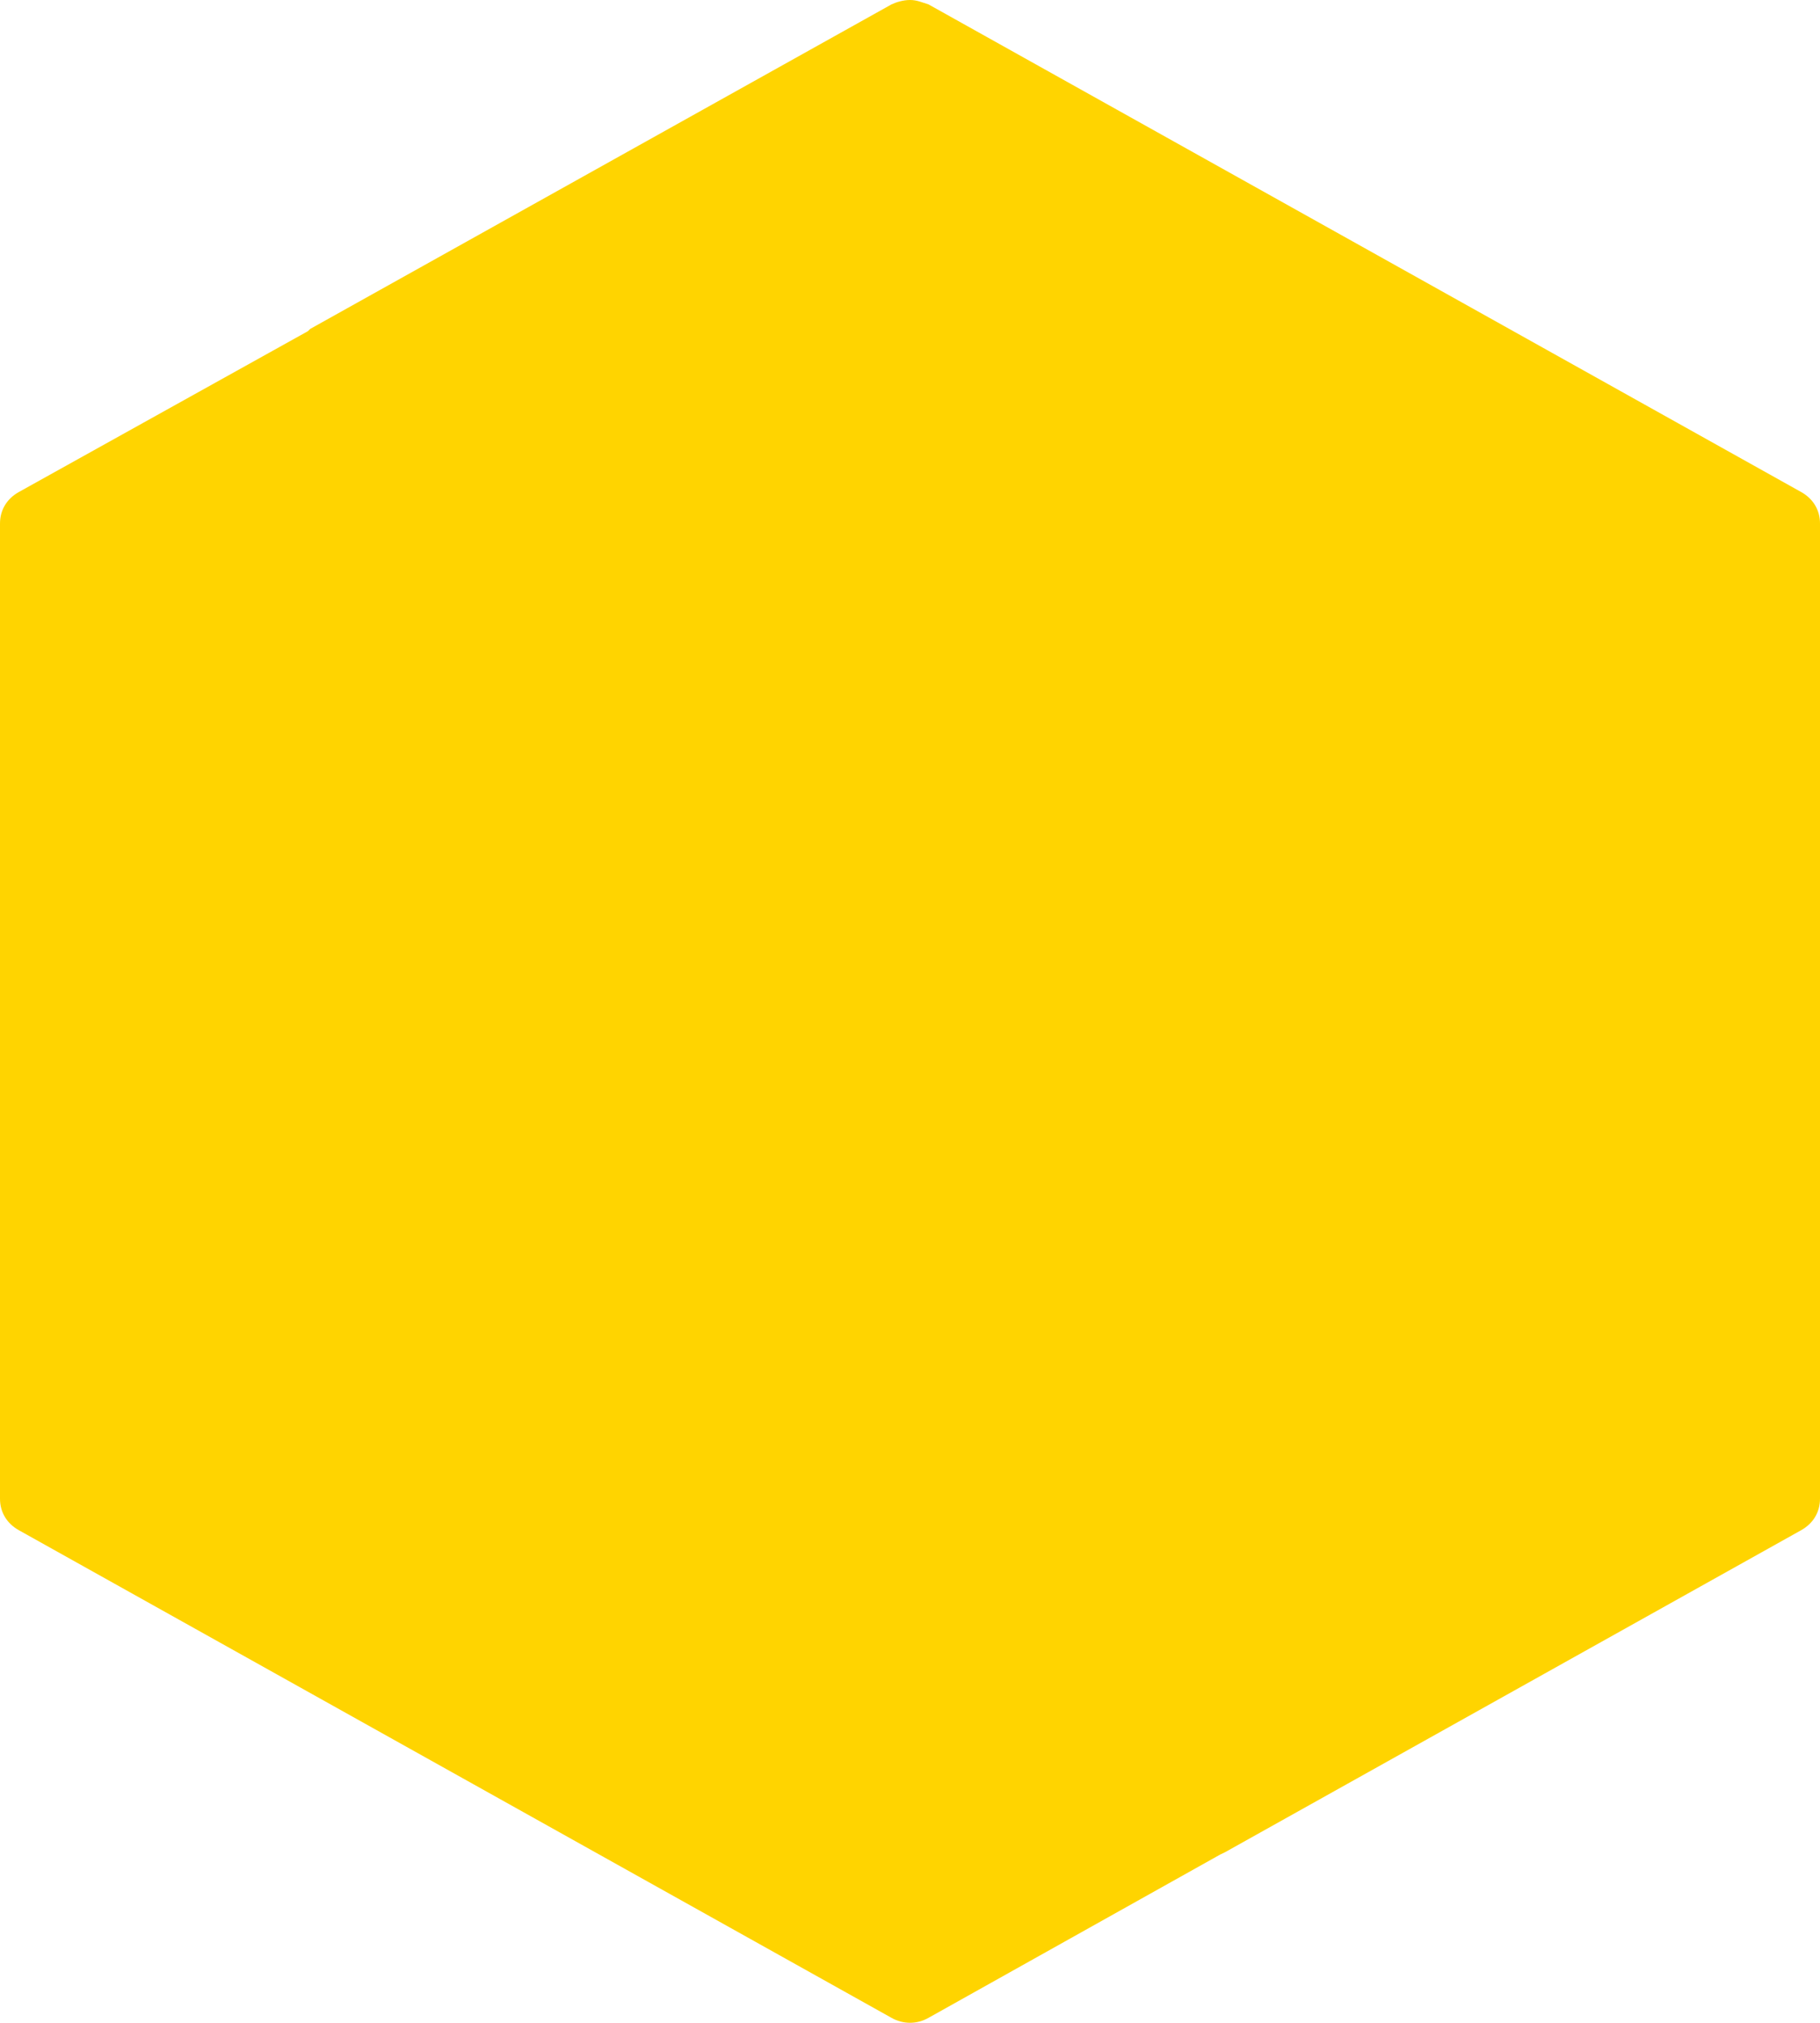 <?xml version="1.0" encoding="UTF-8"?> <svg xmlns="http://www.w3.org/2000/svg" width="9" height="10" viewBox="0 0 9 10" fill="none"> <path fill-rule="evenodd" clip-rule="evenodd" d="M8.908 7.564L6.057 9.157L6.034 9.168L4.592 9.975C4.534 10.008 4.466 10.008 4.408 9.975L0.092 7.564C0.034 7.531 0 7.476 0 7.409V2.588C0 2.521 0.034 2.466 0.092 2.433L1.523 1.637L1.534 1.626L4.408 0.022C4.431 0.011 4.466 0 4.5 0C4.534 0 4.557 0.011 4.592 0.022L8.908 2.433C8.966 2.466 9 2.521 9 2.588V7.398V7.409C9 7.476 8.966 7.531 8.908 7.564Z" fill="#FFD400"></path> </svg> 